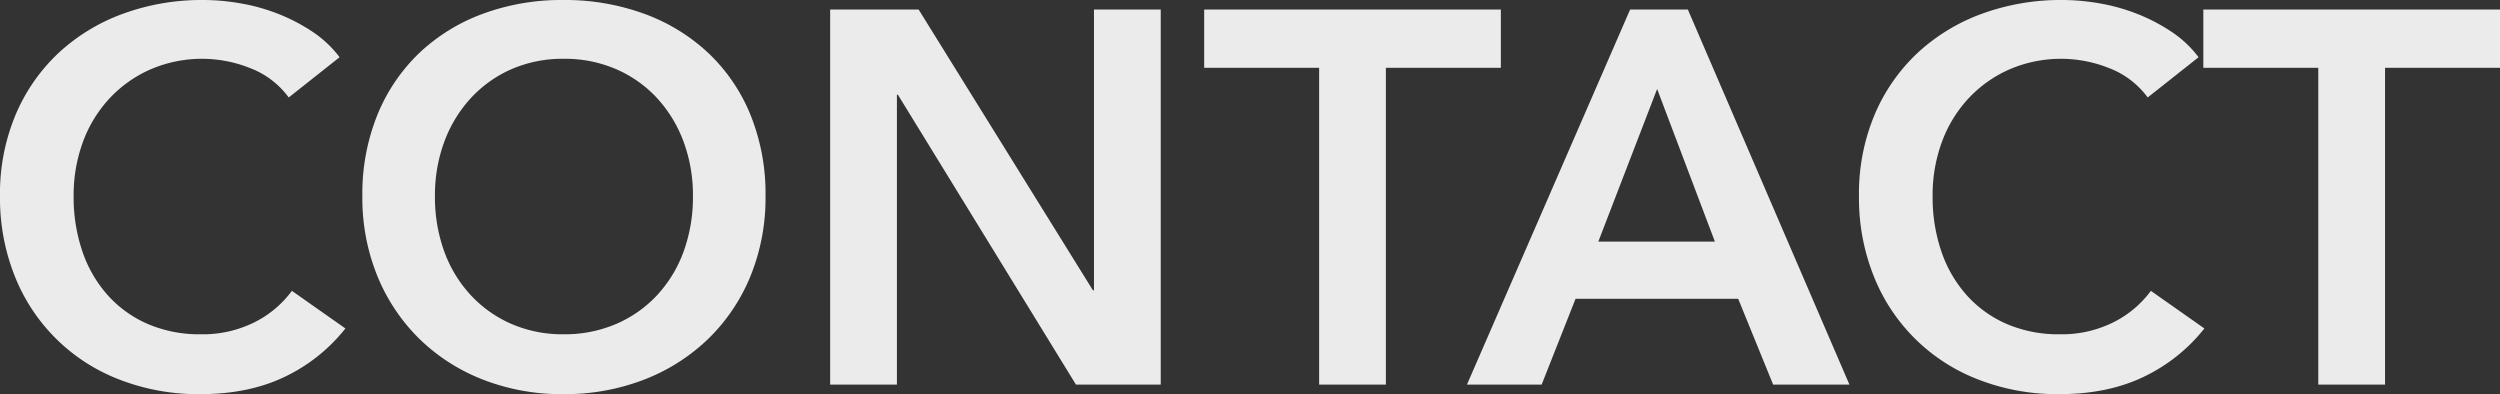 <svg xmlns="http://www.w3.org/2000/svg" width="755.04" height="119.04" viewBox="0 0 755.04 119.04">
  <rect x="0" y="0" width="755.04" height="119.04" fill="#333333" stroke="none"/>
  <path id="contact__title" d="M94.24,73.28A25.815,25.815,0,0,0,82.56,64.4a39.21,39.21,0,0,0-30.08.4,37.5,37.5,0,0,0-12.4,8.8,39.1,39.1,0,0,0-8,13.12,46.41,46.41,0,0,0-2.8,16.32A50.505,50.505,0,0,0,32,120a38.249,38.249,0,0,0,7.76,13.2,34.863,34.863,0,0,0,12.08,8.56,39.577,39.577,0,0,0,15.84,3.04,35,35,0,0,0,16.16-3.6,31.587,31.587,0,0,0,11.36-9.52l16.16,11.36a51.776,51.776,0,0,1-18.4,14.64q-10.88,5.2-25.44,5.2a65.751,65.751,0,0,1-24.4-4.4,55.155,55.155,0,0,1-31.6-31.2,63.491,63.491,0,0,1-4.48-24.24,61.494,61.494,0,0,1,4.72-24.56A54.7,54.7,0,0,1,24.72,59.84,57.539,57.539,0,0,1,44.16,48a69.314,69.314,0,0,1,24.32-4.16,65.679,65.679,0,0,1,11.36,1.04,57.792,57.792,0,0,1,11.36,3.2,54.982,54.982,0,0,1,10.24,5.36,32.955,32.955,0,0,1,8.16,7.68Zm22.24,29.76a63.379,63.379,0,0,1,4.56-24.56,53.924,53.924,0,0,1,12.64-18.64A55.965,55.965,0,0,1,152.88,48a68.653,68.653,0,0,1,24.24-4.16A69.789,69.789,0,0,1,201.6,48a56.67,56.67,0,0,1,19.36,11.84,53.391,53.391,0,0,1,12.72,18.64,63.378,63.378,0,0,1,4.56,24.56,62.51,62.51,0,0,1-4.56,24.24,55.9,55.9,0,0,1-12.72,18.88,57.779,57.779,0,0,1-19.36,12.32,66.377,66.377,0,0,1-24.48,4.4,65.3,65.3,0,0,1-24.24-4.4,57.079,57.079,0,0,1-19.2-12.32,56.483,56.483,0,0,1-12.64-18.88A62.511,62.511,0,0,1,116.48,103.04Zm21.92,0a48.032,48.032,0,0,0,2.8,16.72,38.939,38.939,0,0,0,8,13.2,36.743,36.743,0,0,0,12.32,8.72,38.849,38.849,0,0,0,15.76,3.12,39.418,39.418,0,0,0,15.84-3.12,36.538,36.538,0,0,0,12.4-8.72,38.939,38.939,0,0,0,8-13.2,48.032,48.032,0,0,0,2.8-16.72,46.41,46.41,0,0,0-2.8-16.32A39.791,39.791,0,0,0,205.6,73.6a36.639,36.639,0,0,0-12.32-8.8,38.967,38.967,0,0,0-16-3.2,38.411,38.411,0,0,0-15.92,3.2,36.853,36.853,0,0,0-12.24,8.8,39.791,39.791,0,0,0-7.92,13.12A46.41,46.41,0,0,0,138.4,103.04ZM257.76,46.72h26.72l52.64,84.8h.32V46.72H357.6V160H332L278.24,72.48h-.32V160H257.76Zm147.68,17.6H370.72V46.72h89.6v17.6H425.6V160H405.44Zm93.92-17.6H516.8L565.6,160H542.56L532,134.08H482.88L472.64,160H450.08Zm25.6,70.08L507.52,70.72,489.76,116.8ZM655.68,73.28A25.815,25.815,0,0,0,644,64.4a39.21,39.21,0,0,0-30.08.4,37.5,37.5,0,0,0-12.4,8.8,39.1,39.1,0,0,0-8,13.12,46.409,46.409,0,0,0-2.8,16.32A50.5,50.5,0,0,0,593.44,120a38.248,38.248,0,0,0,7.76,13.2,34.863,34.863,0,0,0,12.08,8.56,39.577,39.577,0,0,0,15.84,3.04,35,35,0,0,0,16.16-3.6,31.587,31.587,0,0,0,11.36-9.52l16.16,11.36a51.775,51.775,0,0,1-18.4,14.64q-10.88,5.2-25.44,5.2a65.751,65.751,0,0,1-24.4-4.4,55.155,55.155,0,0,1-31.6-31.2,63.49,63.49,0,0,1-4.48-24.24,61.494,61.494,0,0,1,4.72-24.56,54.694,54.694,0,0,1,12.96-18.64A57.54,57.54,0,0,1,605.6,48a69.314,69.314,0,0,1,24.32-4.16,65.68,65.68,0,0,1,11.36,1.04,57.792,57.792,0,0,1,11.36,3.2,54.982,54.982,0,0,1,10.24,5.36,32.954,32.954,0,0,1,8.16,7.68Zm51.52-8.96H672.48V46.72h89.6v17.6H727.36V160H707.2Z" transform="translate(-7.04 -43.84)" fill="#ebebeb"/>
</svg>
